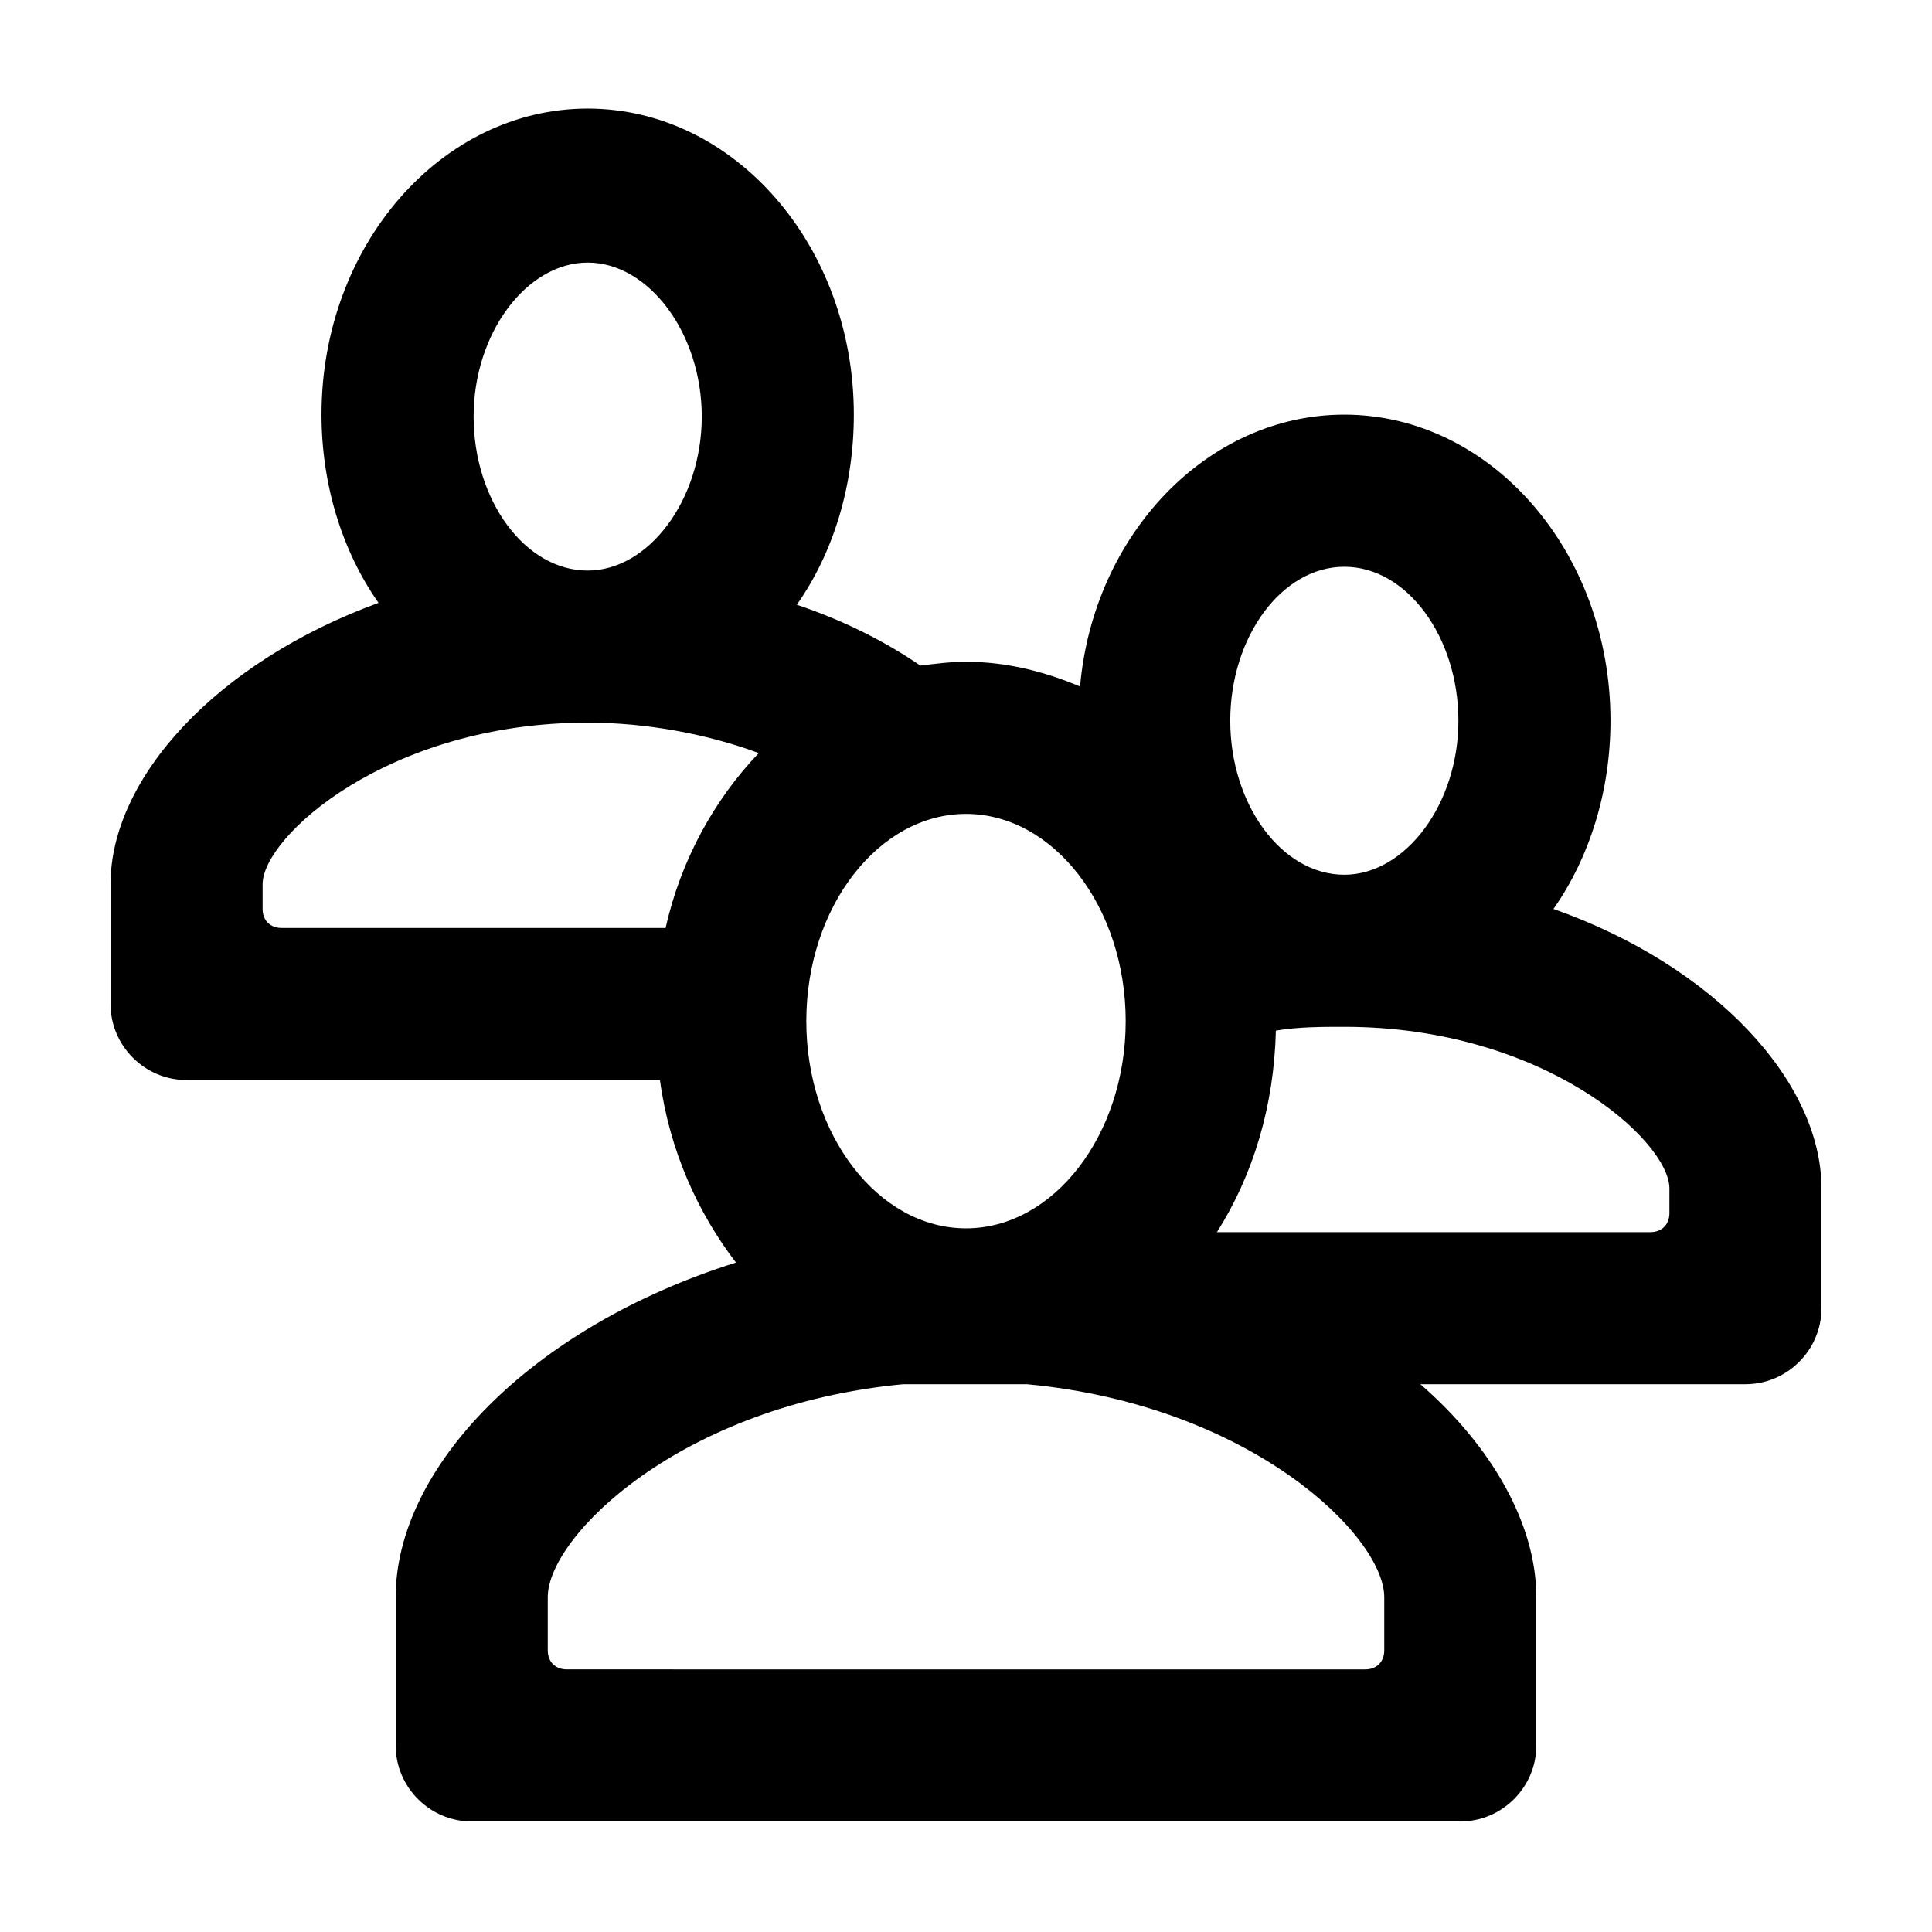 <?xml version="1.0" encoding="UTF-8"?>
<!-- Uploaded to: ICON Repo, www.svgrepo.com, Generator: ICON Repo Mixer Tools -->
<svg fill="#000000" width="800px" height="800px" version="1.1" viewBox="144 144 512 512" xmlns="http://www.w3.org/2000/svg">
 <path d="m555.68 384.88c9.574-13.602 15.113-31.234 15.113-49.879 0-44.84-31.738-81.113-70.535-81.113-36.273 0-66.504 31.738-70.031 72.043-9.574-4.031-19.648-6.551-30.23-6.551-4.031 0-8.062 0.504-12.09 1.008-9.574-6.551-20.656-12.09-32.746-16.121 9.574-13.602 15.113-31.234 15.113-50.383 0-44.84-31.738-81.113-70.535-81.113-38.793 0-70.535 36.273-70.535 81.113 0 18.641 5.543 36.273 15.113 49.879-42.816 15.625-71.027 46.355-71.027 74.57v31.738c0 11.082 9.07 20.152 20.152 20.152h125.45c2.519 18.641 10.078 35.266 20.152 48.367-54.414 17.129-90.184 54.41-90.184 88.668v39.297c0 11.082 9.07 20.152 20.152 20.152h261.98c11.082 0 20.152-9.07 20.152-20.152v-39.297c0-19.145-11.586-39.801-30.73-56.426h86.148c11.082 0 20.152-9.07 20.152-20.152v-31.738c0-28.215-28.211-58.945-71.035-74.062zm-55.418-90.684c16.625 0 30.23 18.641 30.23 40.809 0 22.168-14.105 40.809-30.23 40.809-16.625 0-30.23-18.641-30.23-40.809 0-22.168 13.605-40.809 30.23-40.809zm-230.75-39.801c0-22.168 14.105-40.809 30.23-40.809 16.121 0 30.23 18.641 30.23 40.809 0 22.168-14.105 40.809-30.23 40.809-16.629 0-30.23-18.641-30.23-40.809zm-55.922 123.94c0-12.594 33.25-42.824 86.152-42.824 15.617 0 31.738 3.023 45.344 8.062-11.586 12.09-20.656 28.215-24.688 46.352l-101.77-0.004c-3.023 0-5.039-2.016-5.039-5.039zm144.09 36.273c0-30.23 19.145-54.914 42.32-54.914s42.32 24.688 42.32 54.914c0 30.23-19.145 54.914-42.32 54.914s-42.32-24.688-42.32-54.914zm153.16 152.65v14.109c0 3.023-2.016 5.039-5.039 5.039l-211.6-0.004c-3.023 0-5.039-2.016-5.039-5.039v-14.105c0-16.121 35.266-50.883 94.211-56.426h32.746c59.453 5.543 94.719 40.305 94.719 56.426zm70.535-96.73h-114.87c9.574-15.113 15.113-33.25 15.617-53.402 6.047-1.008 12.09-1.008 18.137-1.008 52.898 0 86.152 30.23 86.152 42.824v6.547c0 3.023-2.012 5.039-5.035 5.039z"/>
</svg>